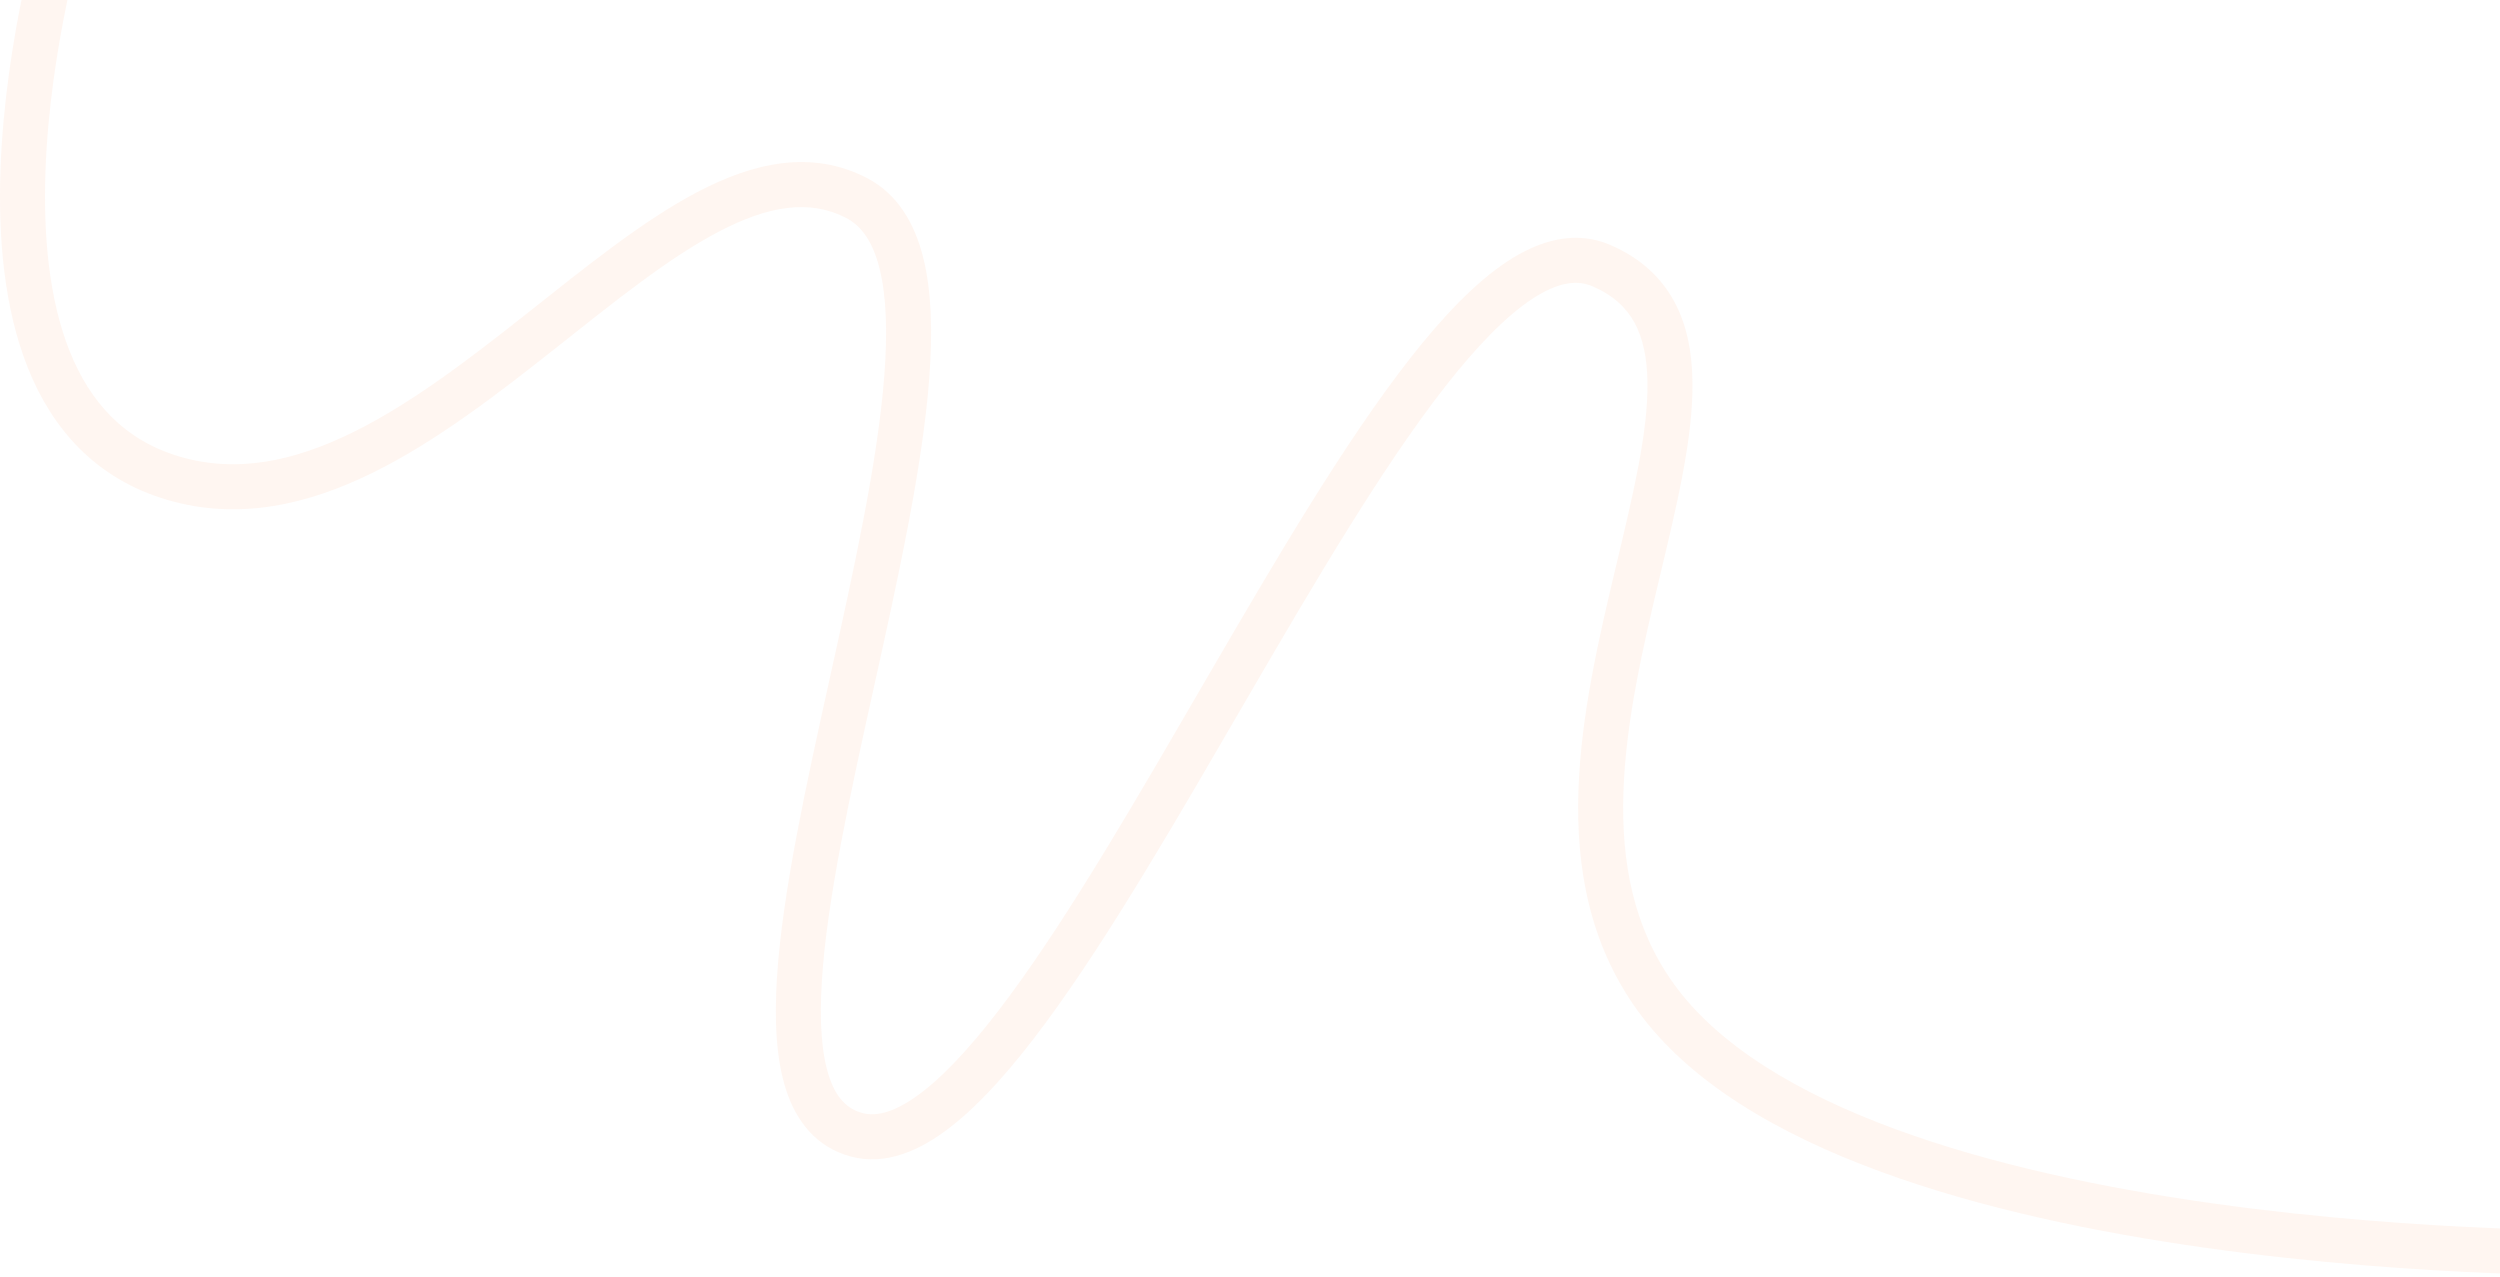 <svg width="1333" height="681" viewBox="0 0 1333 681" fill="none" xmlns="http://www.w3.org/2000/svg">
<path d="M22.663 -46.466C24.579 -52.81 31.275 -56.401 37.619 -54.485C43.963 -52.57 47.554 -45.874 45.639 -39.529C45.638 -39.525 45.635 -39.517 45.632 -39.506C45.625 -39.483 45.613 -39.444 45.597 -39.39C45.565 -39.282 45.515 -39.113 45.448 -38.886C45.315 -38.43 45.115 -37.737 44.856 -36.823C44.339 -34.995 43.59 -32.28 42.68 -28.796C40.858 -21.824 38.394 -11.782 35.855 0.403C30.764 24.83 25.418 57.62 24.238 91.465C23.053 125.477 26.116 159.585 37.118 187.187C47.947 214.352 66.22 234.801 96.061 243.537C126.237 252.371 156.666 245.994 187.985 230.604C219.486 215.126 250.528 191.217 281.469 166.743C311.88 142.688 342.542 117.777 371.857 102.385C401.305 86.923 432.411 79.472 462.206 94.897C478.688 103.431 487.772 119.261 492.318 137.607C496.838 155.846 497.288 178.024 495.457 202.026C491.794 250.055 478.636 309.161 465.979 366.339C453.187 424.132 440.928 479.868 438.224 522.909C436.868 544.488 438.021 561.626 441.99 573.773C445.798 585.427 451.676 591.259 459.832 593.473C467.478 595.548 477.876 593.03 492.137 581.948C506.151 571.058 521.632 553.593 538.3 531.025C571.586 485.957 607.507 423.491 644.031 360.635C680.29 298.235 717.171 235.4 751.849 191.114C769.146 169.024 786.535 150.698 803.693 139.396C820.918 128.052 839.963 122.563 858.621 130.614C874.292 137.377 885.471 147.524 892.595 160.571C899.586 173.376 902.214 188.128 902.424 203.547C902.836 233.903 893.777 270.64 884.938 307.715C875.916 345.562 866.836 384.714 865.606 422.375C864.384 459.824 870.982 494.72 892.432 524.547C916.084 557.437 958.343 582.8 1010.46 602.004C1062.29 621.104 1122.32 633.55 1179.61 641.613C1236.83 649.667 1290.93 653.295 1330.76 654.906C1350.66 655.711 1366.96 656.011 1378.28 656.11C1383.93 656.16 1388.34 656.159 1391.32 656.146C1392.81 656.14 1393.94 656.131 1394.7 656.123C1395.08 656.119 1395.36 656.115 1395.55 656.112C1395.64 656.111 1395.71 656.111 1395.76 656.11C1395.78 656.11 1395.79 656.109 1395.8 656.109C1395.81 656.109 1395.81 656.109 1395.81 656.109L1396 668.108C1396.2 680.104 1396.19 680.106 1396.19 680.106C1396.18 680.107 1396.18 680.106 1396.17 680.106C1396.15 680.107 1396.13 680.107 1396.11 680.107C1396.05 680.108 1395.97 680.109 1395.87 680.11C1395.66 680.113 1395.35 680.118 1394.95 680.122C1394.15 680.13 1392.96 680.14 1391.42 680.146C1388.34 680.16 1383.83 680.16 1378.06 680.109C1366.53 680.008 1349.97 679.702 1329.79 678.886C1289.44 677.253 1234.51 673.576 1176.27 665.379C1118.09 657.192 1056.22 644.443 1002.16 624.523C948.381 604.707 900.749 577.223 872.945 538.56C847.385 503.015 840.291 462.274 841.619 421.592C842.94 381.123 852.653 339.649 861.593 302.148C870.717 263.875 878.788 230.54 878.426 203.873C878.248 190.78 876.013 180.284 871.529 172.072C867.178 164.103 860.271 157.467 849.112 152.651C840.94 149.125 830.731 150.325 816.895 159.438C802.992 168.596 787.511 184.499 770.745 205.91C737.297 248.627 701.278 309.885 664.782 372.692C628.552 435.043 591.865 498.897 557.605 545.284C540.5 568.444 523.474 587.991 506.862 600.899C490.497 613.616 472.149 621.683 453.545 616.634C435.451 611.722 424.721 598.195 419.177 581.228C413.794 564.753 412.851 544.004 414.271 521.404C417.119 476.088 429.898 418.295 442.547 361.152C455.332 303.395 468.02 246.158 471.525 200.201C473.279 177.211 472.643 157.985 469.023 143.38C465.431 128.883 459.321 120.43 451.171 116.21C431.7 106.13 409.731 109.606 383.014 123.635C356.164 137.733 327.571 160.876 296.356 185.566C265.671 209.838 232.716 235.365 198.569 252.144C164.242 269.011 127.371 277.711 89.316 266.57C50.926 255.332 27.765 228.537 14.824 196.073C2.057 164.045 -0.984 126.136 0.254 90.629C1.498 54.955 7.104 20.723 12.359 -4.493C14.993 -17.128 17.552 -27.564 19.459 -34.863C20.413 -38.514 21.204 -41.383 21.762 -43.355C22.041 -44.342 22.261 -45.104 22.414 -45.627C22.491 -45.888 22.551 -46.09 22.593 -46.23C22.614 -46.3 22.631 -46.355 22.643 -46.395C22.648 -46.414 22.652 -46.431 22.655 -46.442C22.657 -46.448 22.659 -46.454 22.66 -46.457C22.663 -46.459 22.721 -46.443 24.098 -46.029L34.15 -42.997L22.663 -46.466ZM1395.81 656.11C1402.44 656.005 1407.9 661.29 1408 667.916C1408.11 674.543 1402.82 680.001 1396.2 680.106L1395.81 656.11Z" fill="#FF8E51" fill-opacity="0.08"/>
</svg>
